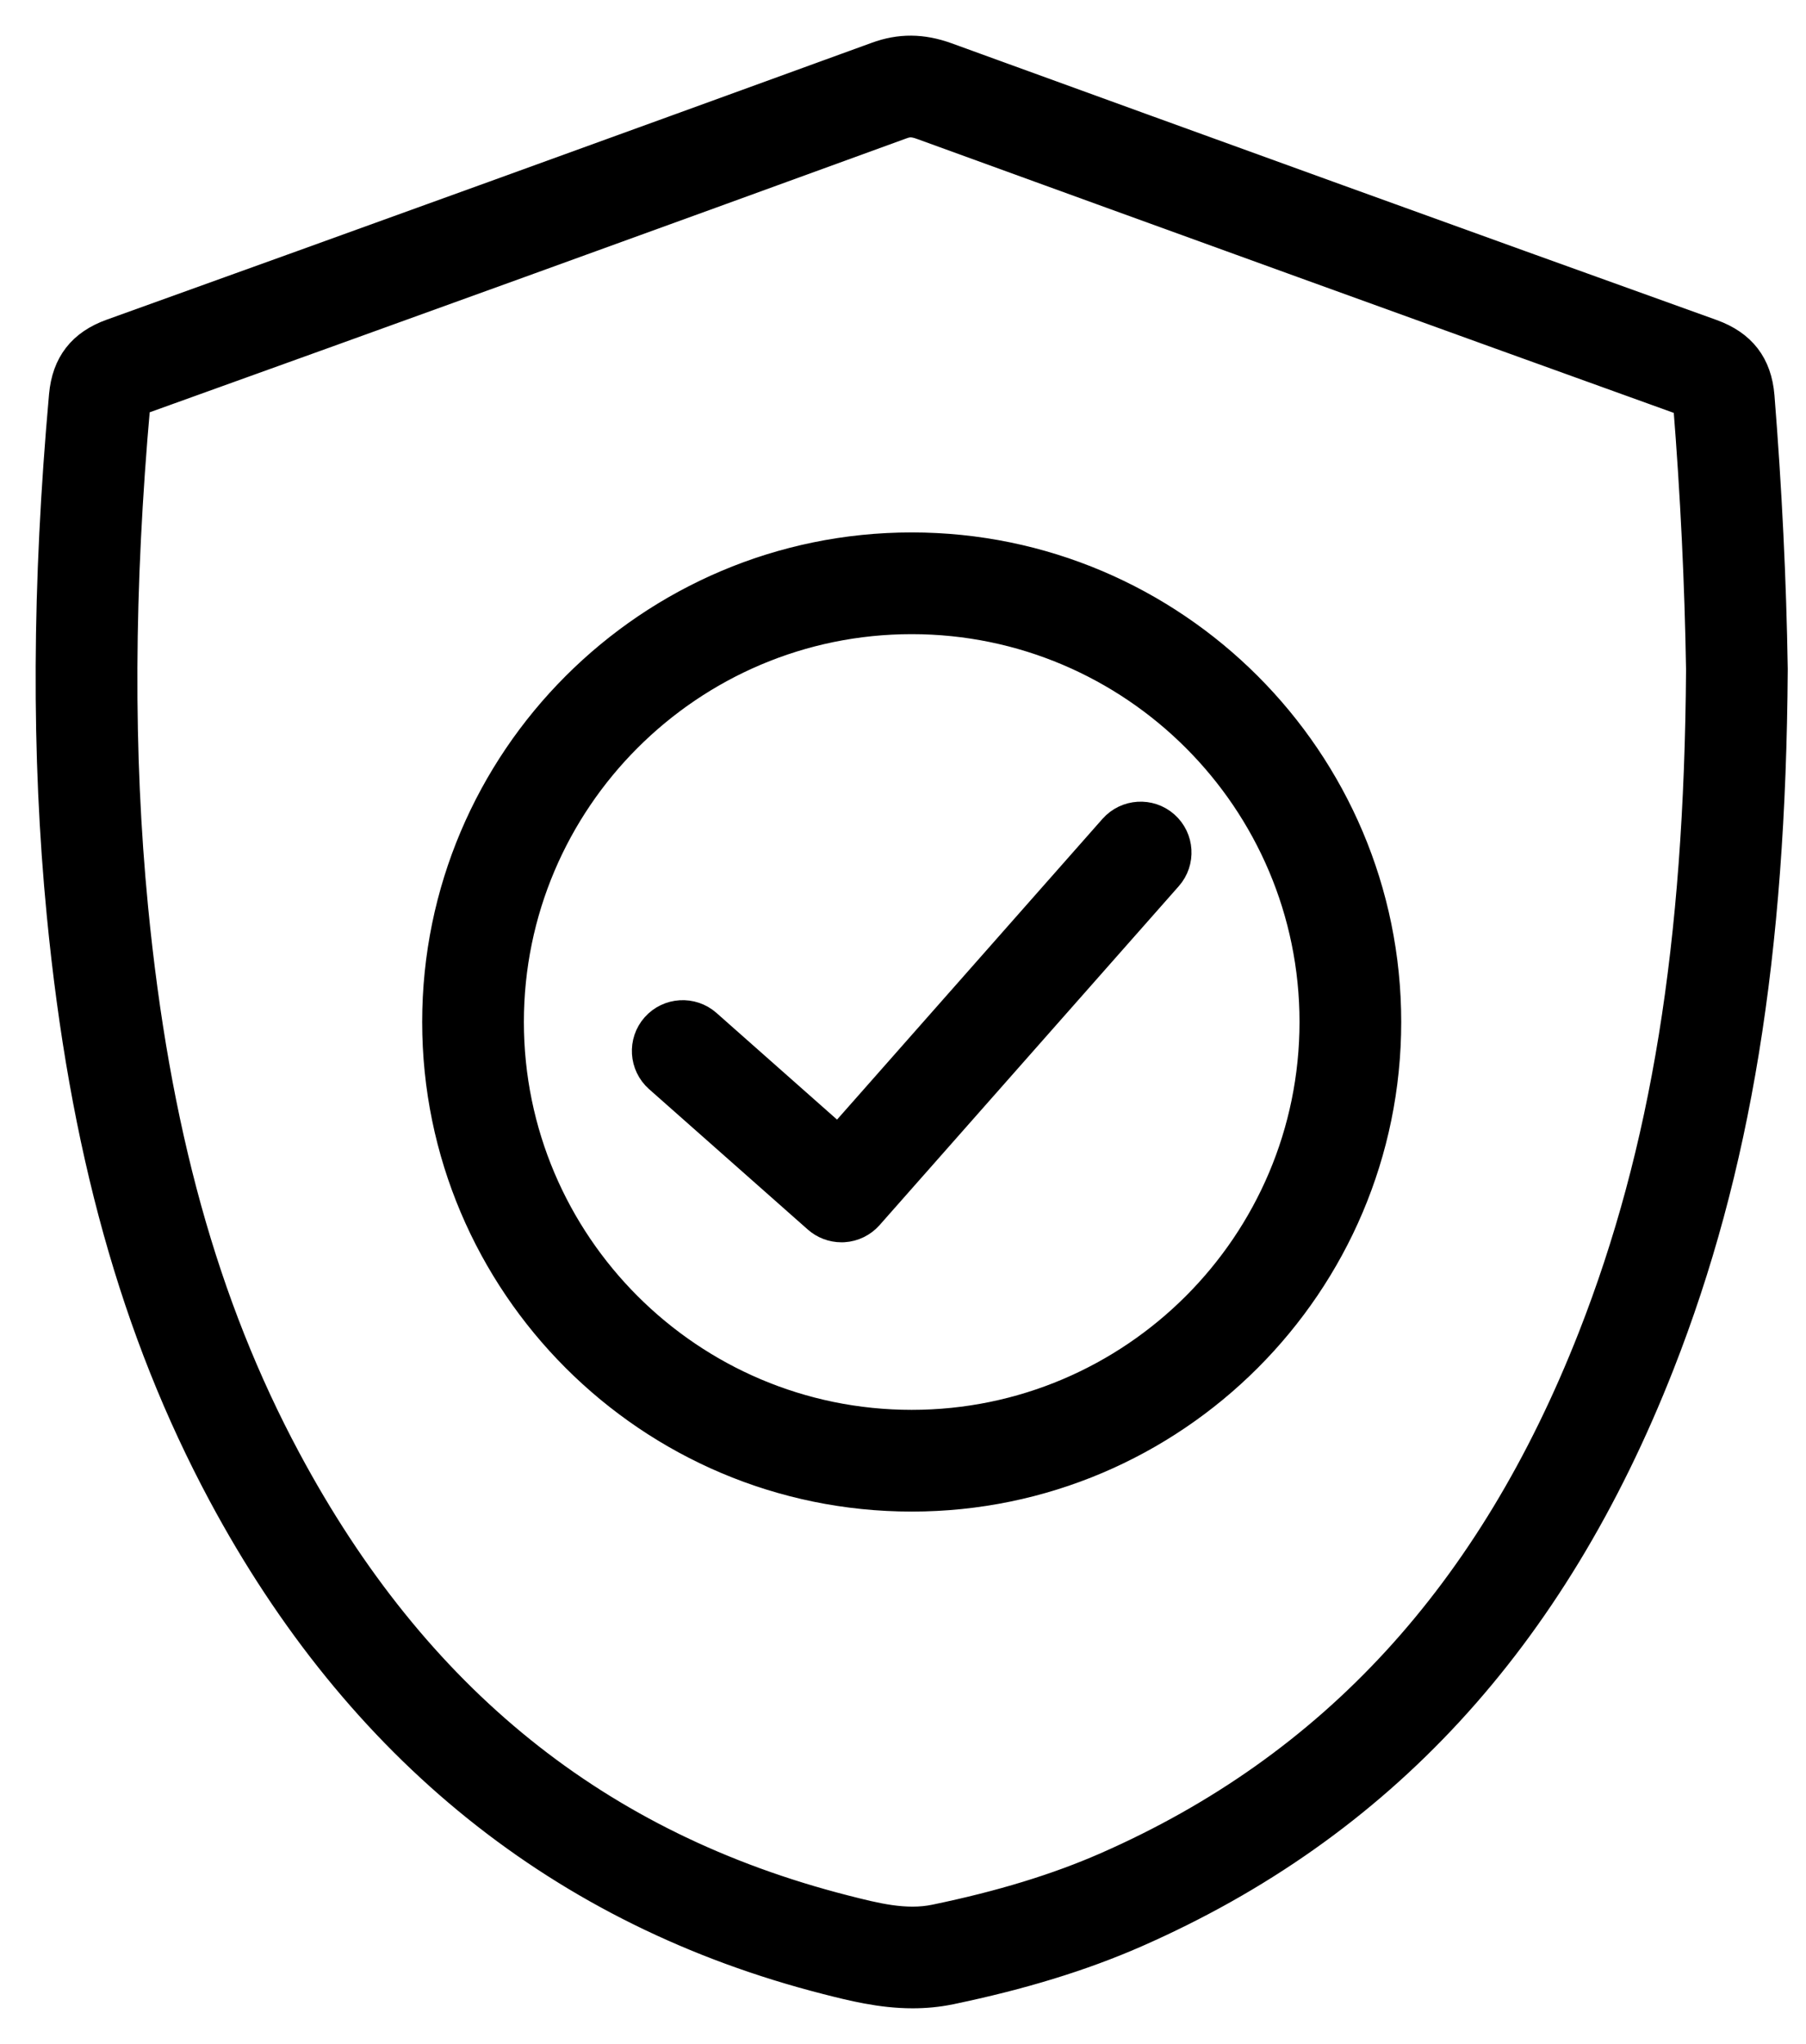 <svg xmlns="http://www.w3.org/2000/svg" fill="none" viewBox="0 0 38 43" height="43" width="38">
<g id="Group 611">
<path stroke-width="0.5" stroke="black" fill="black" d="M23.385 17.392L17.634 23.907L14.909 21.496C14.571 21.198 14.052 21.228 13.751 21.567C13.451 21.906 13.483 22.424 13.822 22.725L17.162 25.679C17.312 25.812 17.506 25.885 17.705 25.885C17.722 25.885 17.739 25.884 17.756 25.884C17.973 25.87 18.176 25.771 18.32 25.608L24.615 18.478C24.915 18.139 24.883 17.62 24.543 17.32C24.204 17.021 23.686 17.053 23.385 17.392Z" id="Vector"></path>
<path stroke-width="0.5" stroke="black" fill="black" d="M19.183 11.451C13.642 11.451 9.133 15.959 9.133 21.5C9.133 27.042 13.642 31.55 19.183 31.55C24.724 31.55 29.233 27.042 29.233 21.5C29.233 15.959 24.724 11.451 19.183 11.451ZM19.183 29.91C14.546 29.91 10.773 26.138 10.773 21.5C10.773 16.863 14.546 13.091 19.183 13.091C23.82 13.091 27.593 16.863 27.593 21.5C27.593 26.138 23.82 29.91 19.183 29.91Z" id="Vector_2"></path>
<path stroke-width="0.5" stroke="black" fill="black" d="M37.366 14.072C37.337 12.216 37.243 10.286 37.087 8.333C37.031 7.649 36.688 7.203 36.034 6.967C30.664 5.039 25.301 3.095 19.938 1.146C19.41 0.955 18.928 0.951 18.423 1.137C13.062 3.088 7.697 5.032 2.329 6.961C1.685 7.192 1.342 7.634 1.281 8.313C0.923 12.305 0.907 15.882 1.234 19.249C1.709 24.14 2.789 28.019 4.631 31.456C7.514 36.833 11.804 40.283 17.382 41.708C17.908 41.842 18.527 42 19.203 42C19.462 42 19.73 41.977 20.005 41.92C21.499 41.61 22.779 41.218 23.917 40.719C29.081 38.451 32.7 34.526 34.98 28.718C36.591 24.614 37.327 20.102 37.366 14.091V14.072ZM33.453 28.119C31.34 33.502 28.005 37.133 23.258 39.217C22.227 39.669 21.053 40.028 19.672 40.314C19.053 40.445 18.411 40.278 17.787 40.119C12.601 38.794 8.77 35.707 6.077 30.681C4.34 27.441 3.32 23.759 2.866 19.091C2.552 15.852 2.565 12.404 2.914 8.493C8.276 6.567 13.631 4.627 18.985 2.677C19.11 2.631 19.197 2.621 19.378 2.687C24.715 4.627 30.053 6.561 35.455 8.506C35.607 10.405 35.697 12.284 35.726 14.089C35.687 19.885 34.986 24.212 33.453 28.119Z" id="Vector_3"></path>
</g>
</svg>
